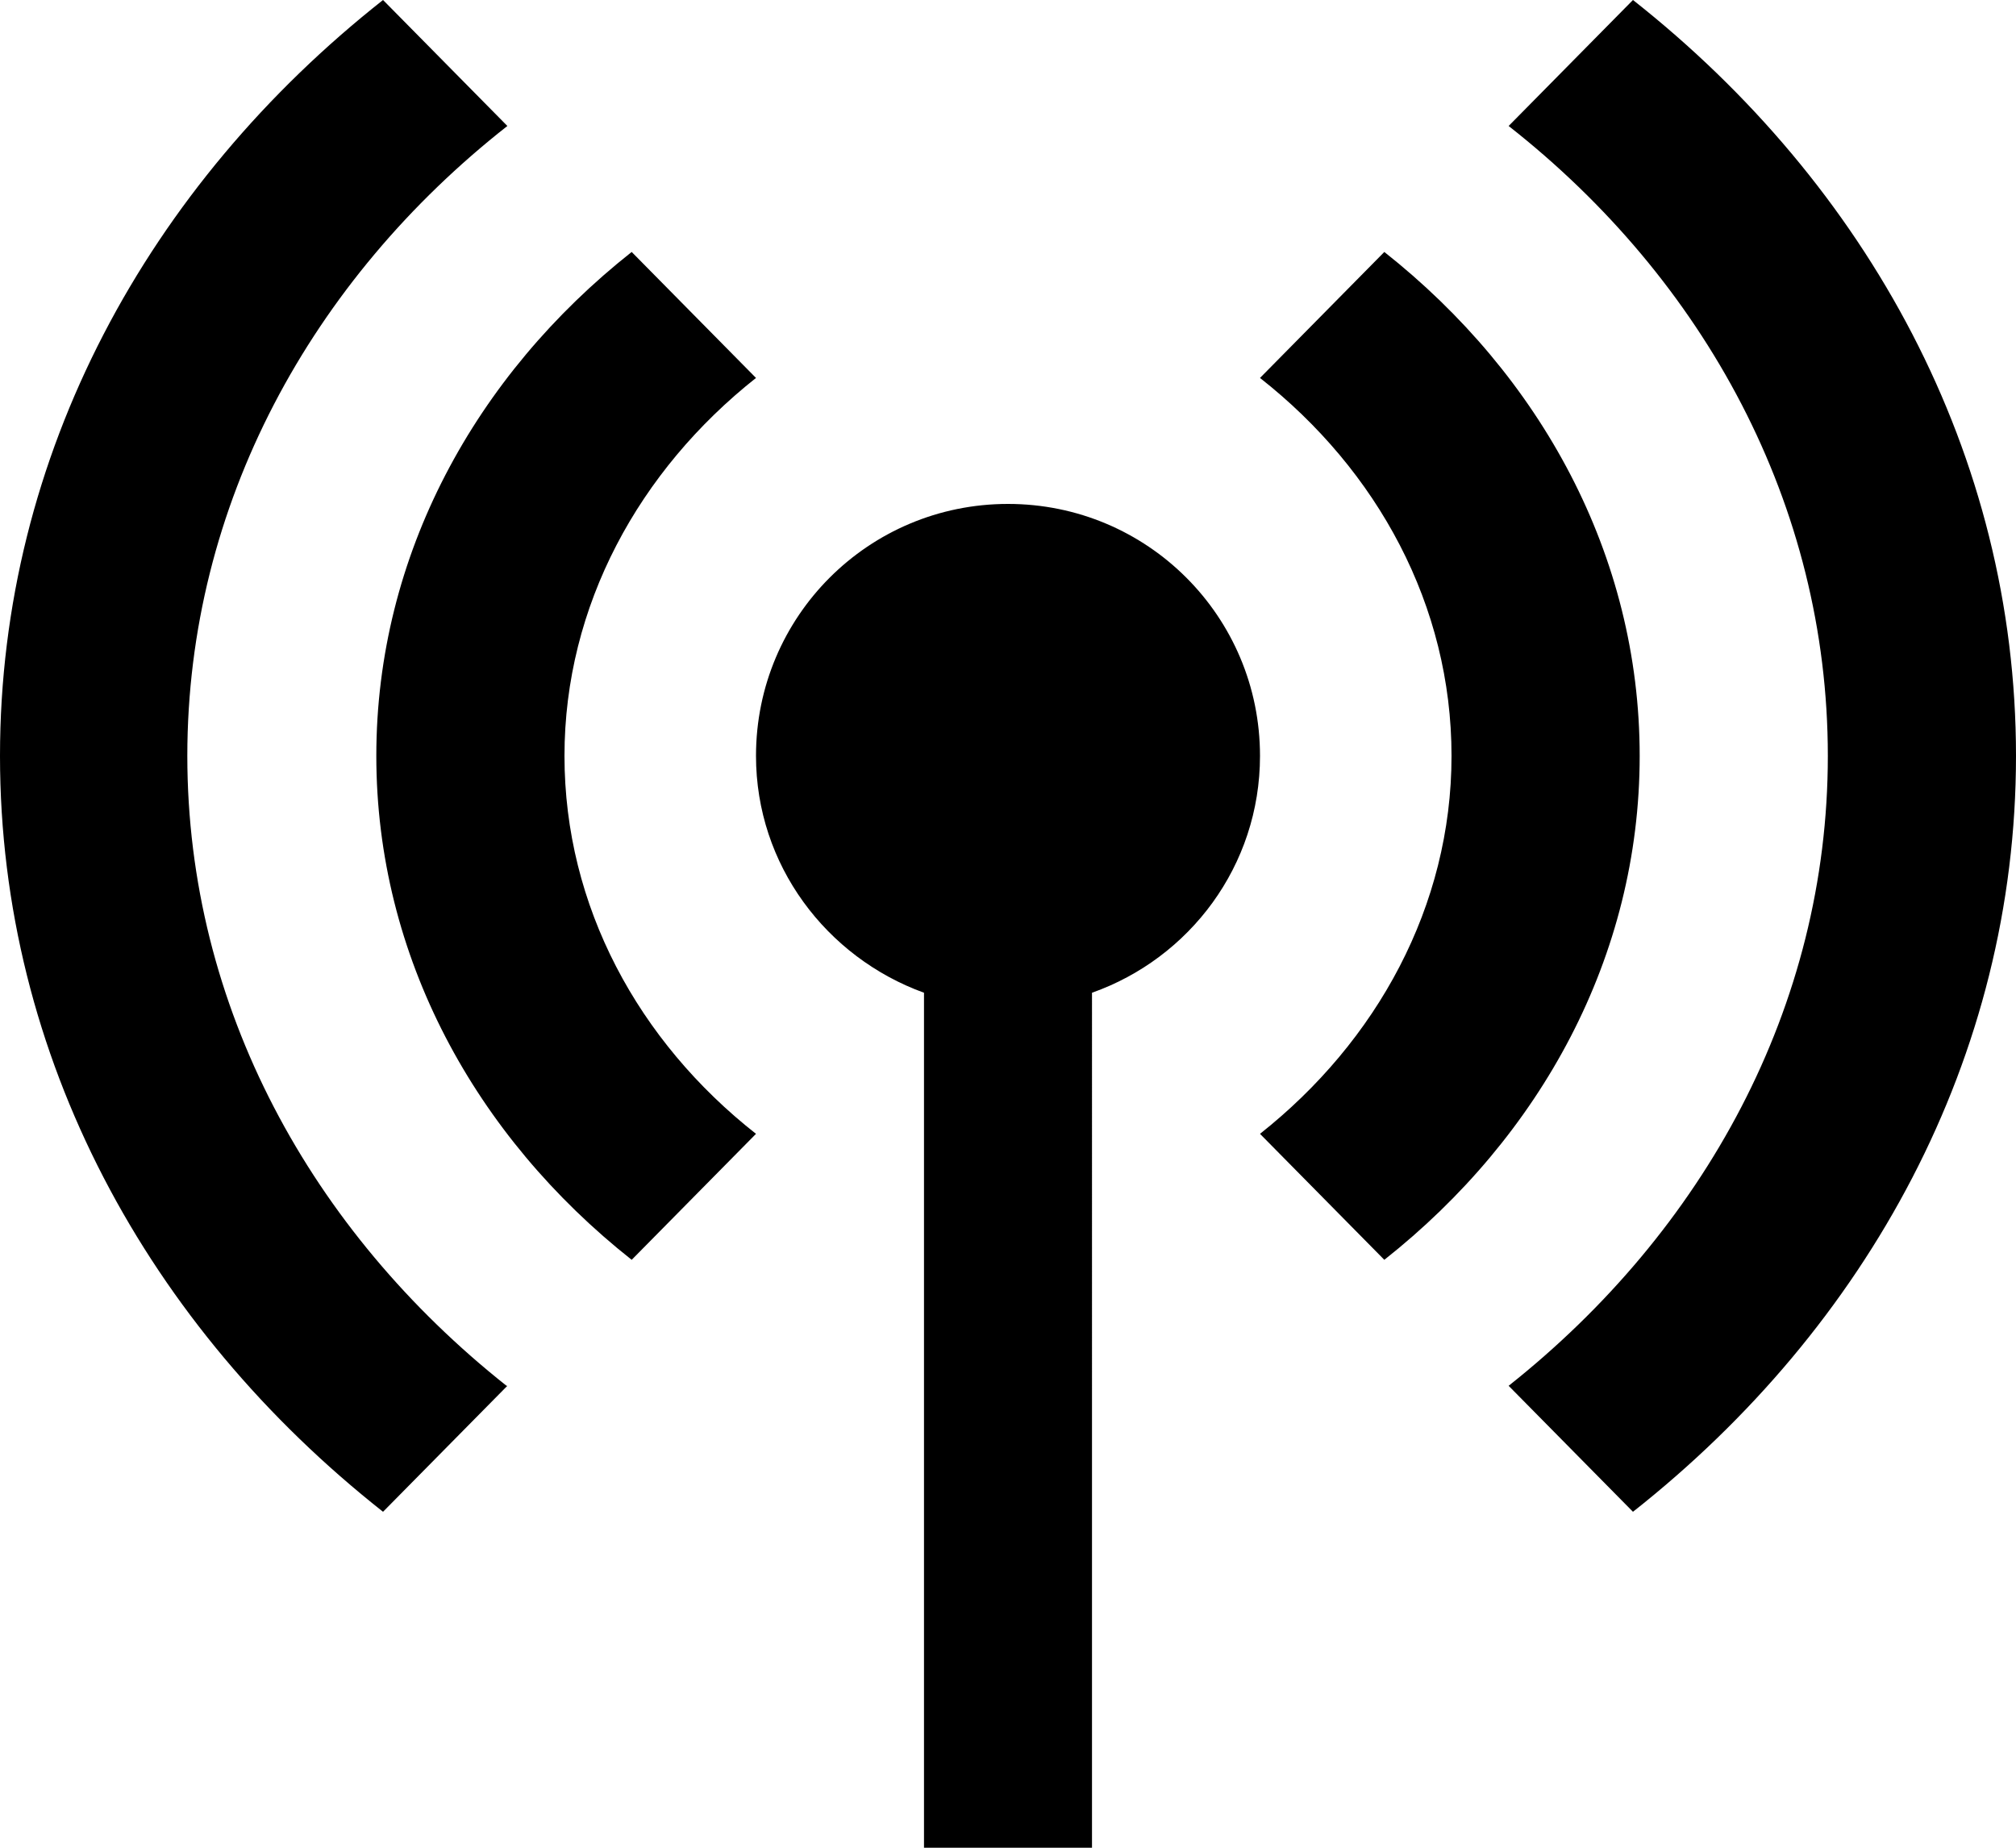 <?xml version="1.0" encoding="UTF-8"?><svg id="Ebene_1" xmlns="http://www.w3.org/2000/svg" viewBox="0 0 24 22"><path d="M6.04,16.5l-1.48,1.5C1.77,15.8,0,12.59,0,9S1.77,2.2,4.56,0l1.48,1.5c-2.33,1.83-3.81,4.51-3.81,7.5s1.48,5.66,3.8,7.5Zm8.96-7.5c0-1.66-1.34-3-3-3s-3,1.34-3,3c0,1.3,.84,2.4,2,2.82v10.18h2V11.82c1.16-.41,2-1.51,2-2.82Zm-8.28,0c0-1.79,.89-3.4,2.28-4.5l-1.48-1.5c-1.86,1.47-3.04,3.61-3.04,6s1.18,4.53,3.04,6l1.48-1.5c-1.4-1.1-2.28-2.71-2.28-4.5ZM19.44,0l-1.48,1.5c2.33,1.83,3.8,4.51,3.8,7.5s-1.48,5.66-3.8,7.5l1.48,1.5c2.79-2.2,4.56-5.41,4.56-9S22.23,2.2,19.44,0Zm-2.96,3l-1.48,1.5c1.4,1.1,2.28,2.71,2.28,4.5s-.89,3.4-2.28,4.5l1.48,1.5c1.86-1.47,3.04-3.61,3.04-6s-1.18-4.53-3.04-6Z"/></svg>